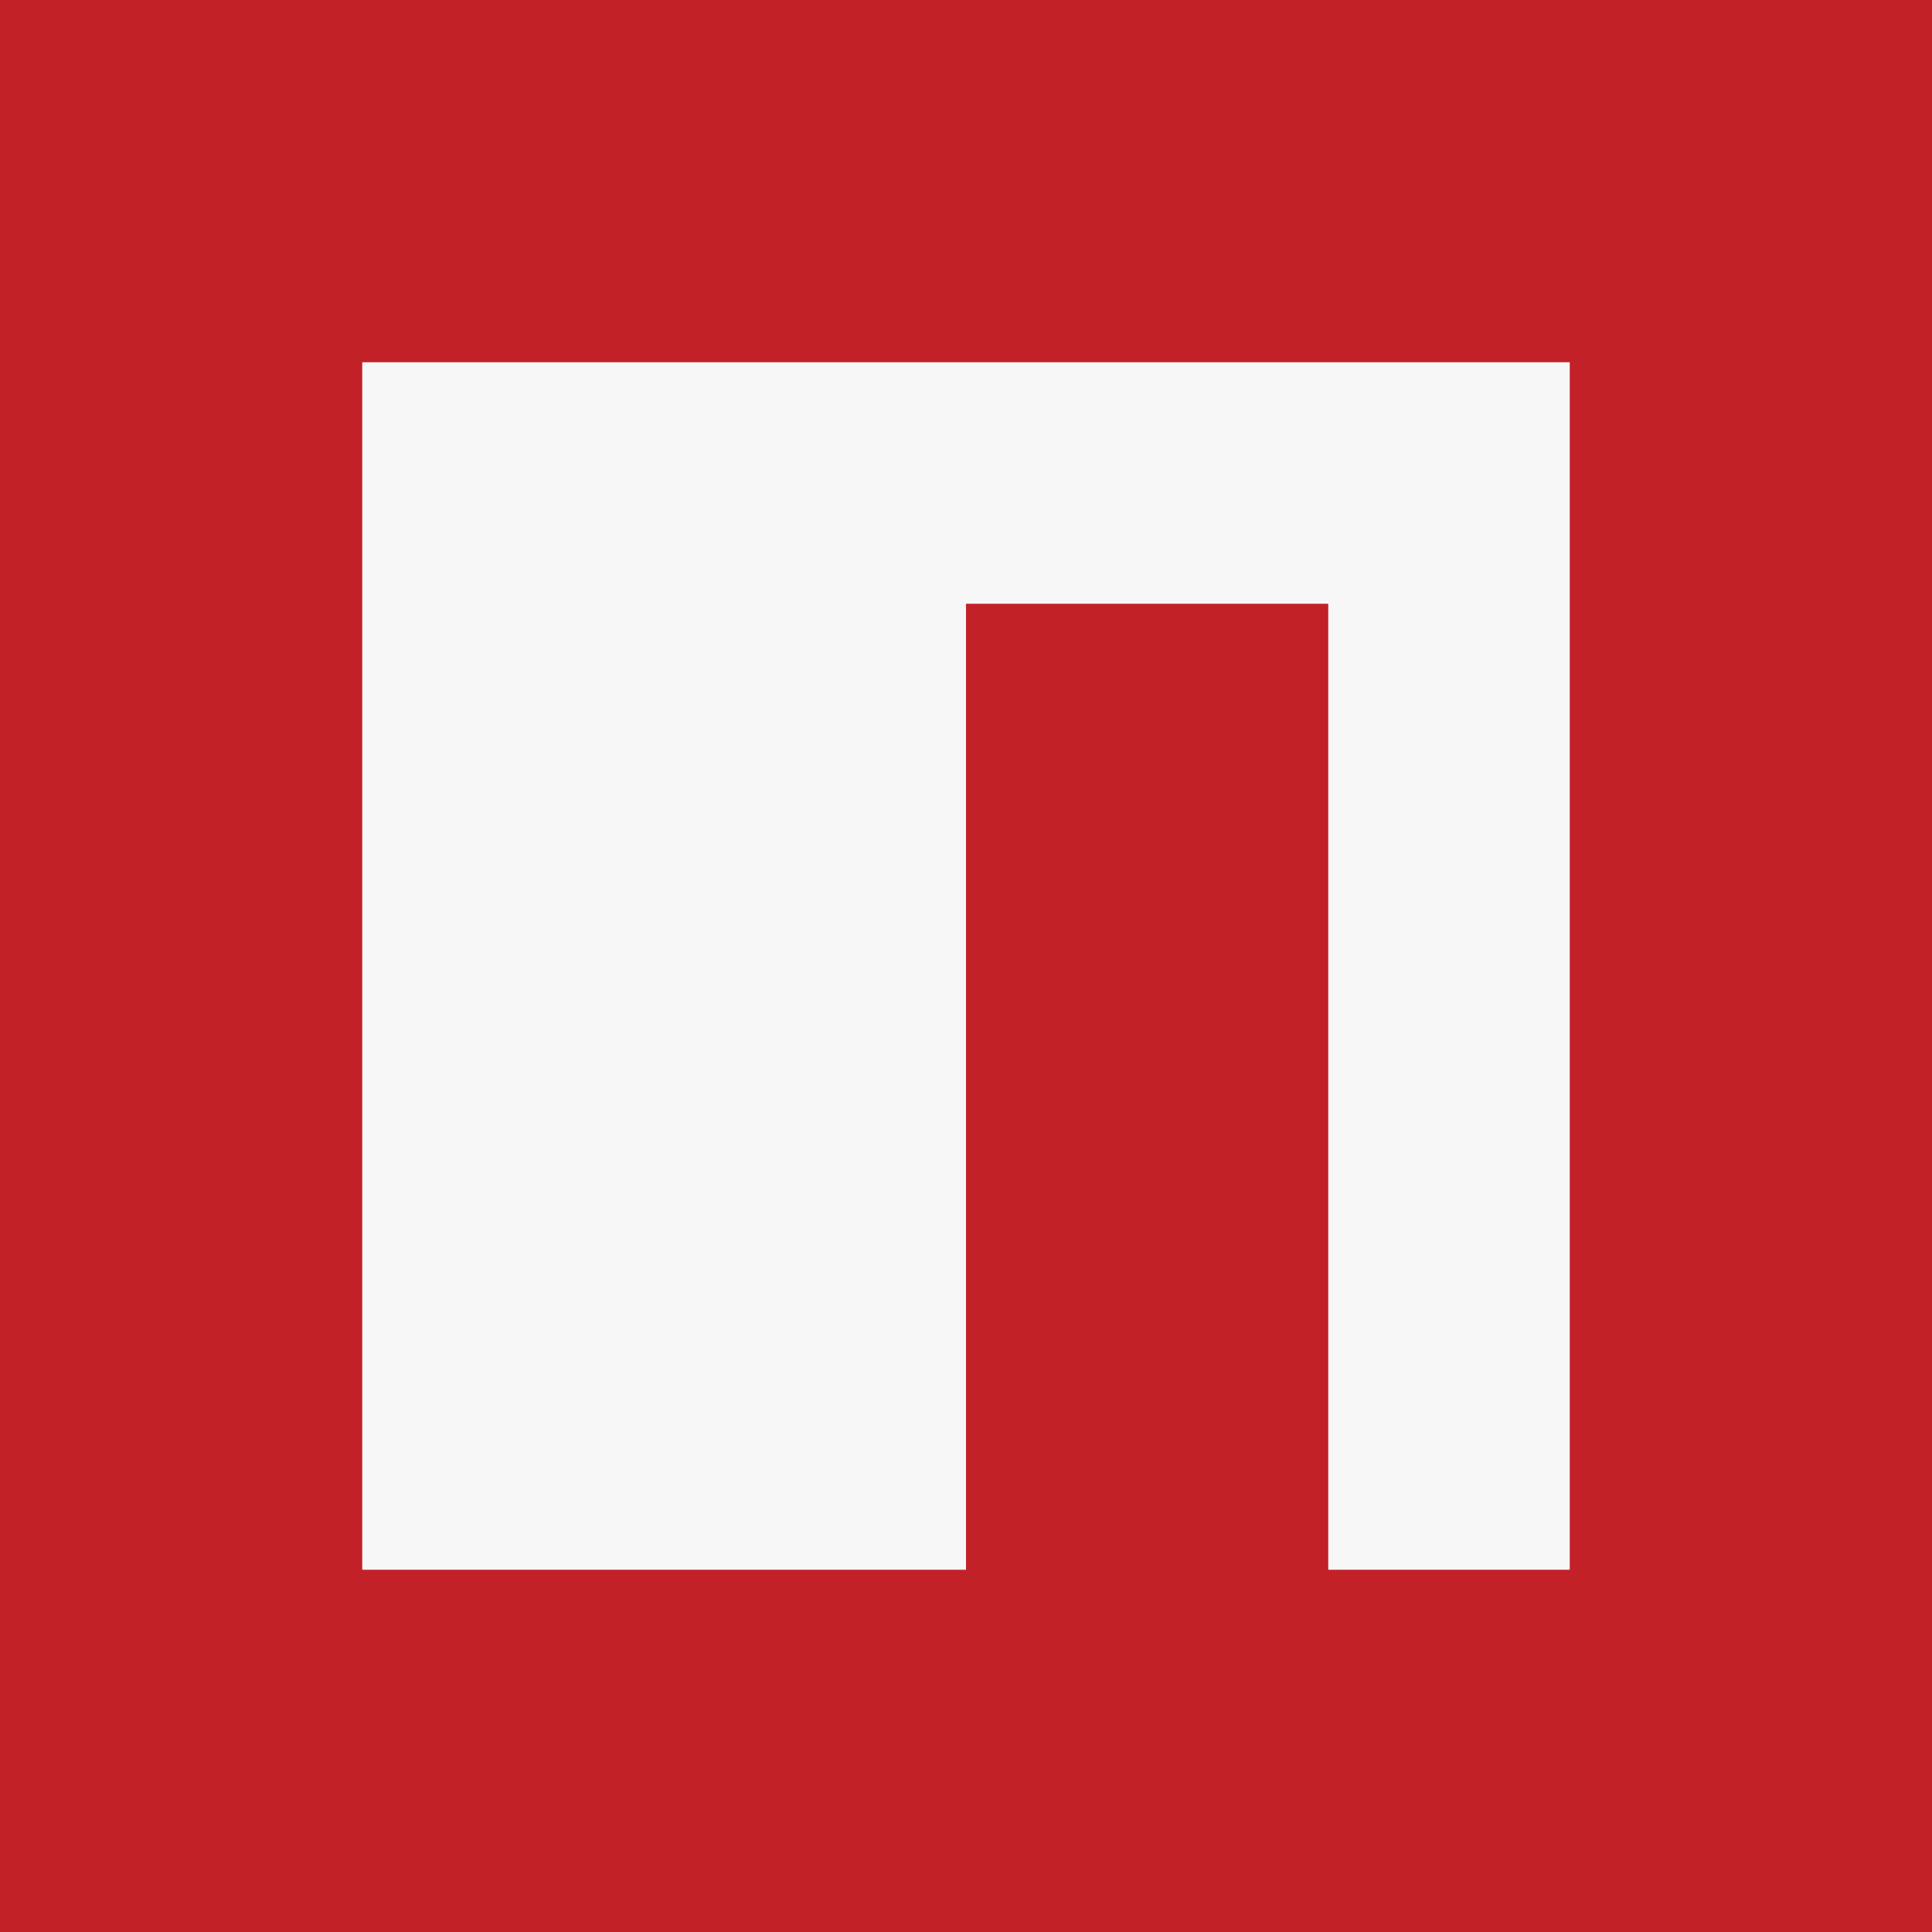 <svg width="48" height="48" viewBox="0 0 48 48" fill="none" xmlns="http://www.w3.org/2000/svg">
<rect x="0" y="0" width="48" height="48" fill="#333333" stroke="none"/>
<g clip-path="url(#clip0_1043_54)">
<path d="M0 48V0H48V48H0Z" fill="#C12127"/>
<path d="M9 9H39V39H33V15H24V39H9V9Z" fill="#F7F7F7"/>
</g>
<defs>
<clipPath id="clip0_1043_54">
<rect width="48" height="48" fill="white"/>
</clipPath>
</defs>
</svg>
